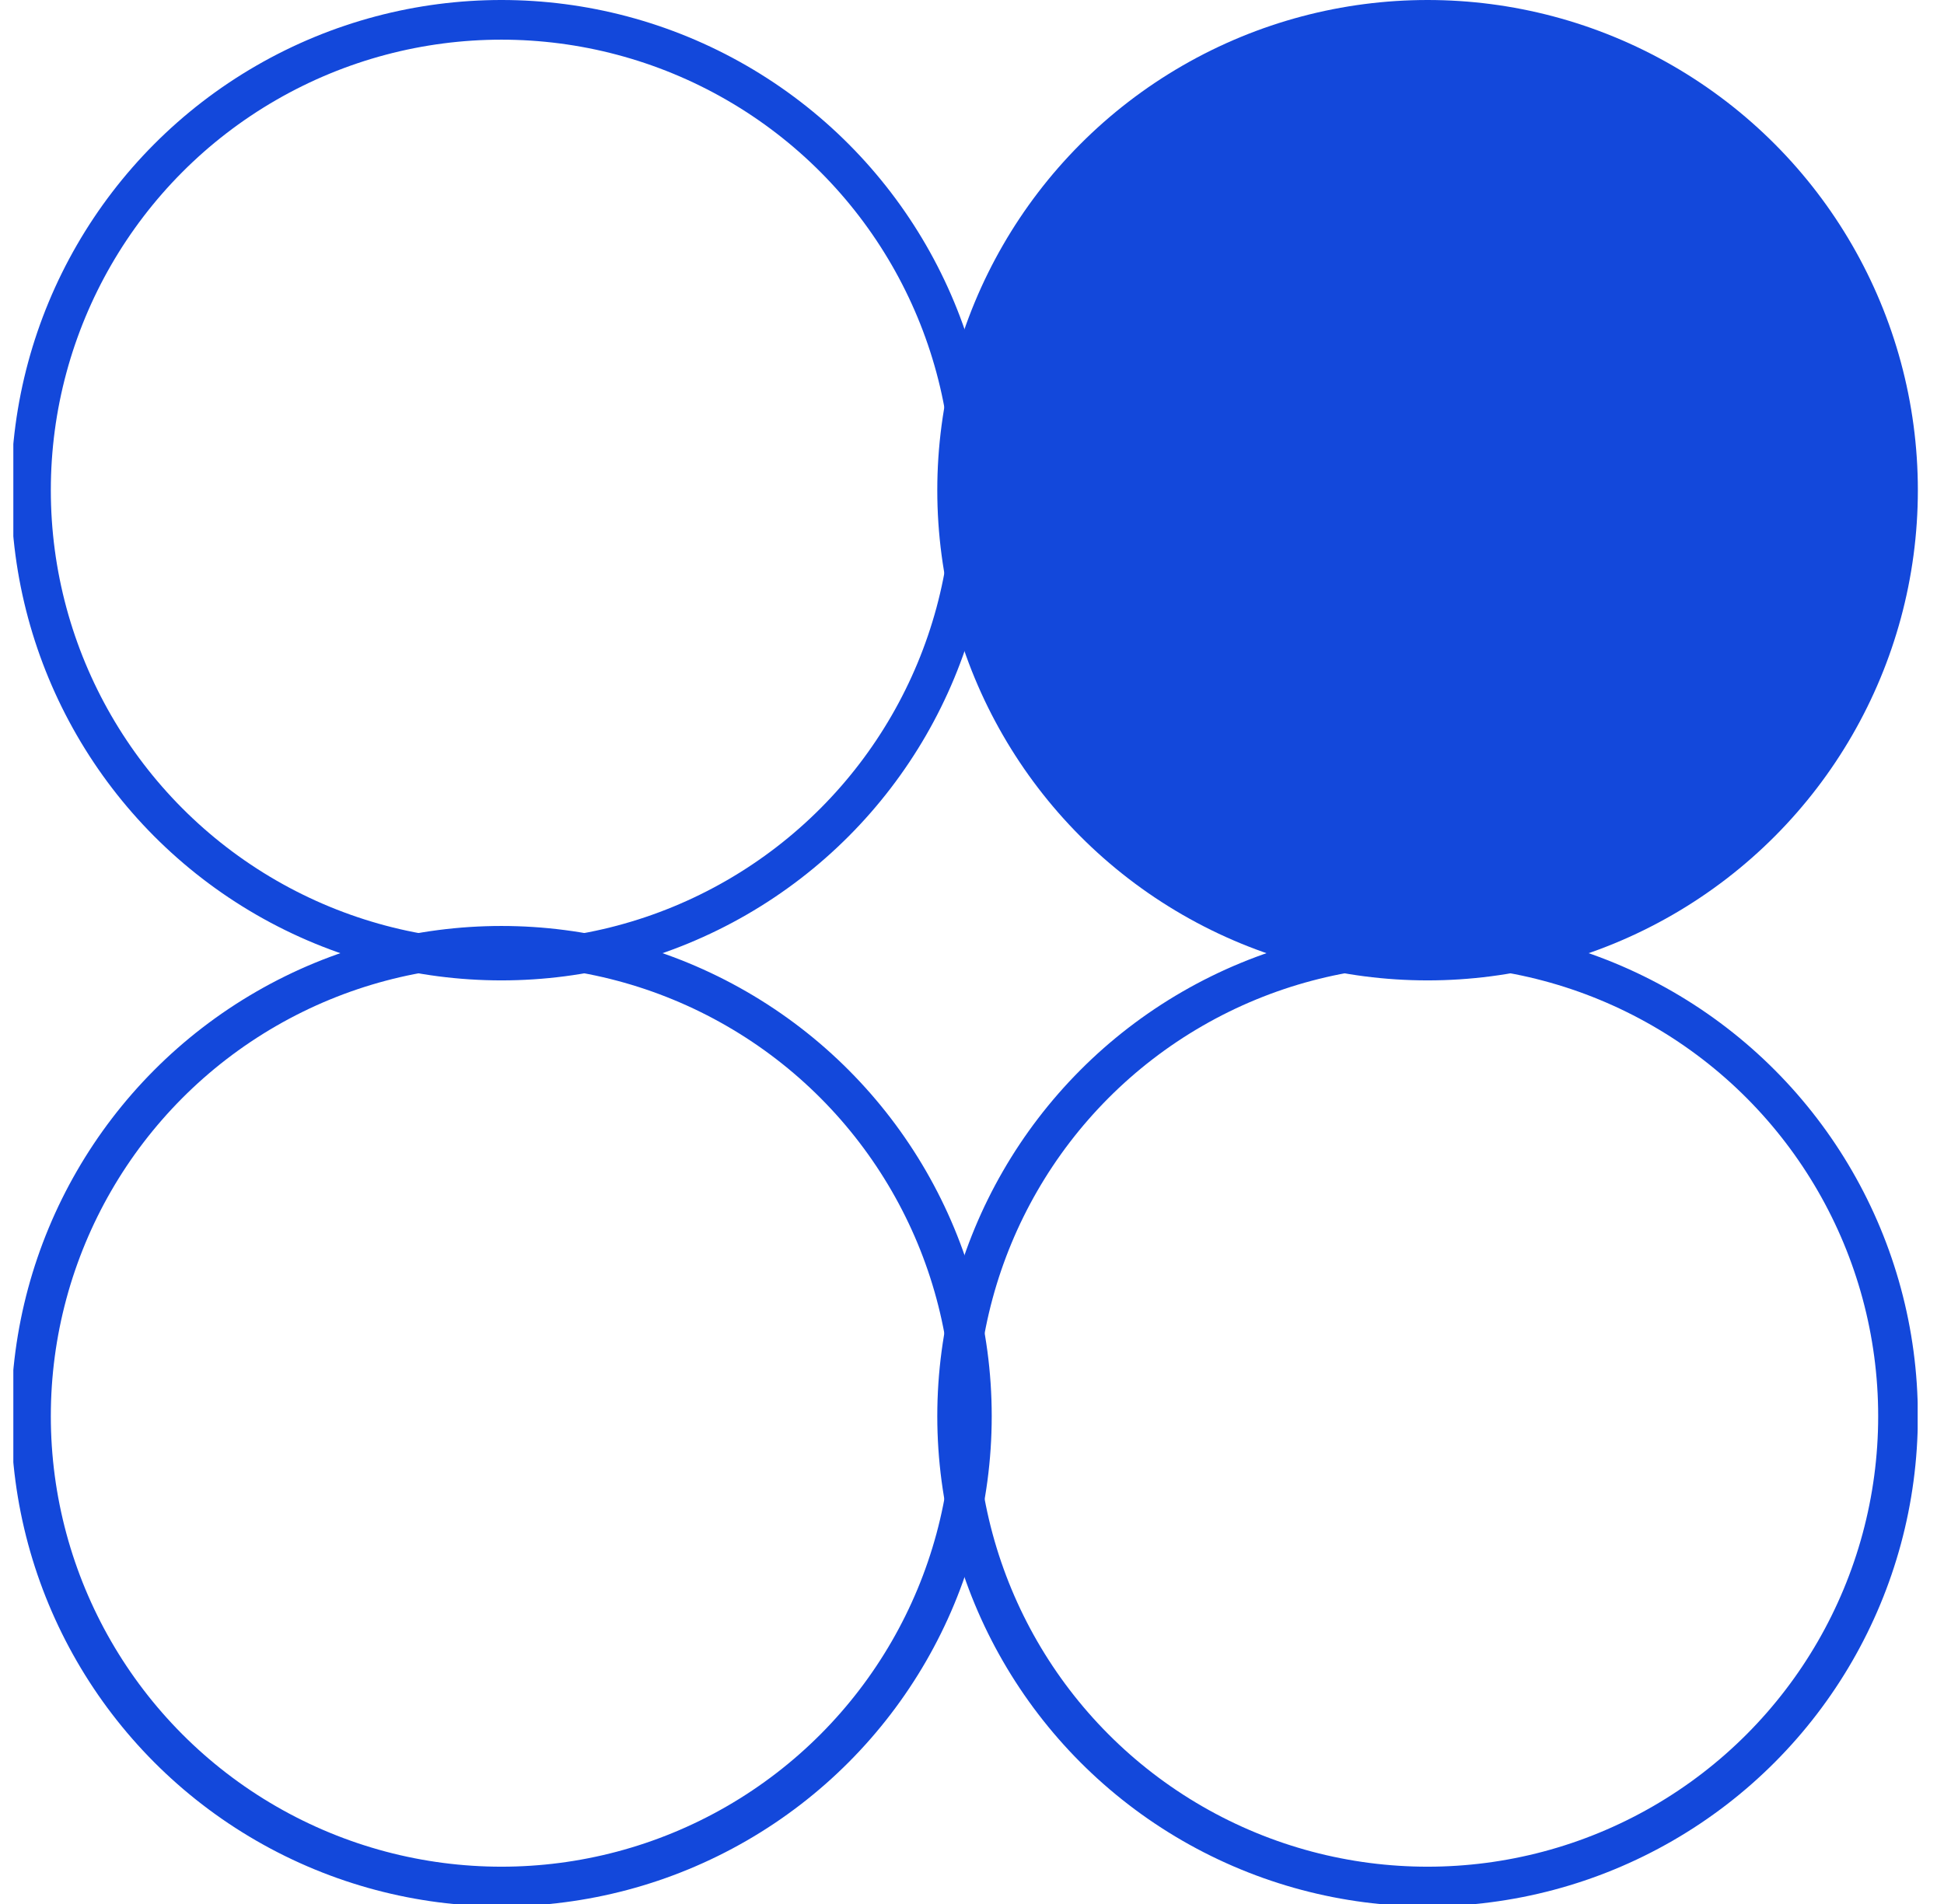<svg width="49" height="48" viewBox="0 0 49 48" fill="none" xmlns="http://www.w3.org/2000/svg">
<g clip-path="url(#clip0_4285_42730)">
<circle cx="12.639" cy="12.358" r="11.858" stroke="#1348DB"/>
<circle cx="12.639" cy="35.702" r="11.858" stroke="#1348DB"/>
<circle cx="35.983" cy="12.358" r="12.358" fill="#1348DB"/>
<circle cx="35.983" cy="35.702" r="11.858" stroke="#1348DB"/>
</g>
<defs>
<clipPath id="clip0_4285_42730">
<rect width="48" height="48" fill="white" transform="translate(0.336)"/>
</clipPath>
</defs>
</svg>
